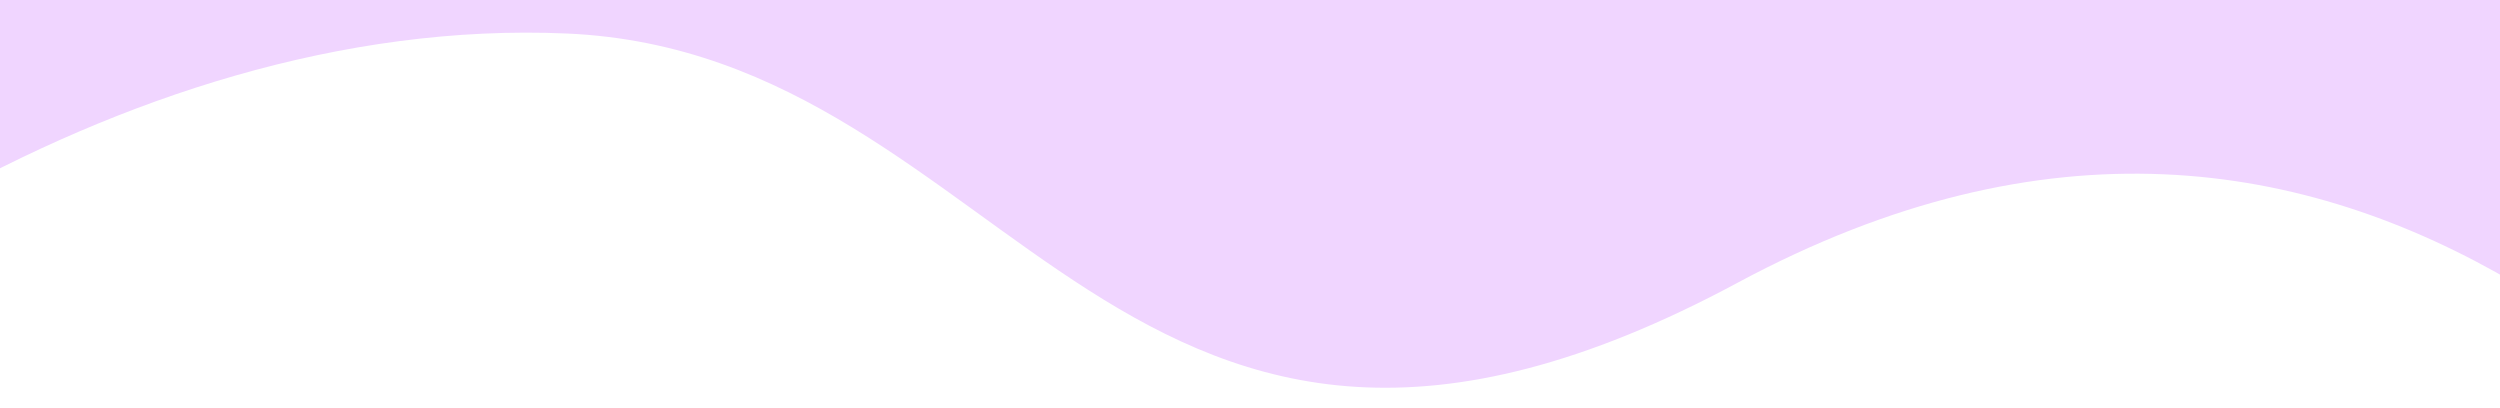 <?xml version="1.0" encoding="UTF-8"?><svg id="Layer_1" xmlns="http://www.w3.org/2000/svg" viewBox="0 0 1375.89 224.28"><path id="Path_250" d="M1655.66,424.02c-131.23-173.76-358.9-451.4-699.4-268.39C615.75,338.63,559.37,29.4,312.06,18.45S-177.62,183.09-273.16,310.47c-95.54,127.38-178.6-2096.09-112.68-2117.8,65.92-21.71,284.71,499.8,416.9,407.63s162.52-184.7,362.42-250.5c199.91-65.8,370.97,134.88,557.68,61.5s281.84-414.56,648.87-414.56,49.44,2224.79,49.44,2224.79l6.19,202.49Z" style="fill:#f0d5ff;"/></svg>